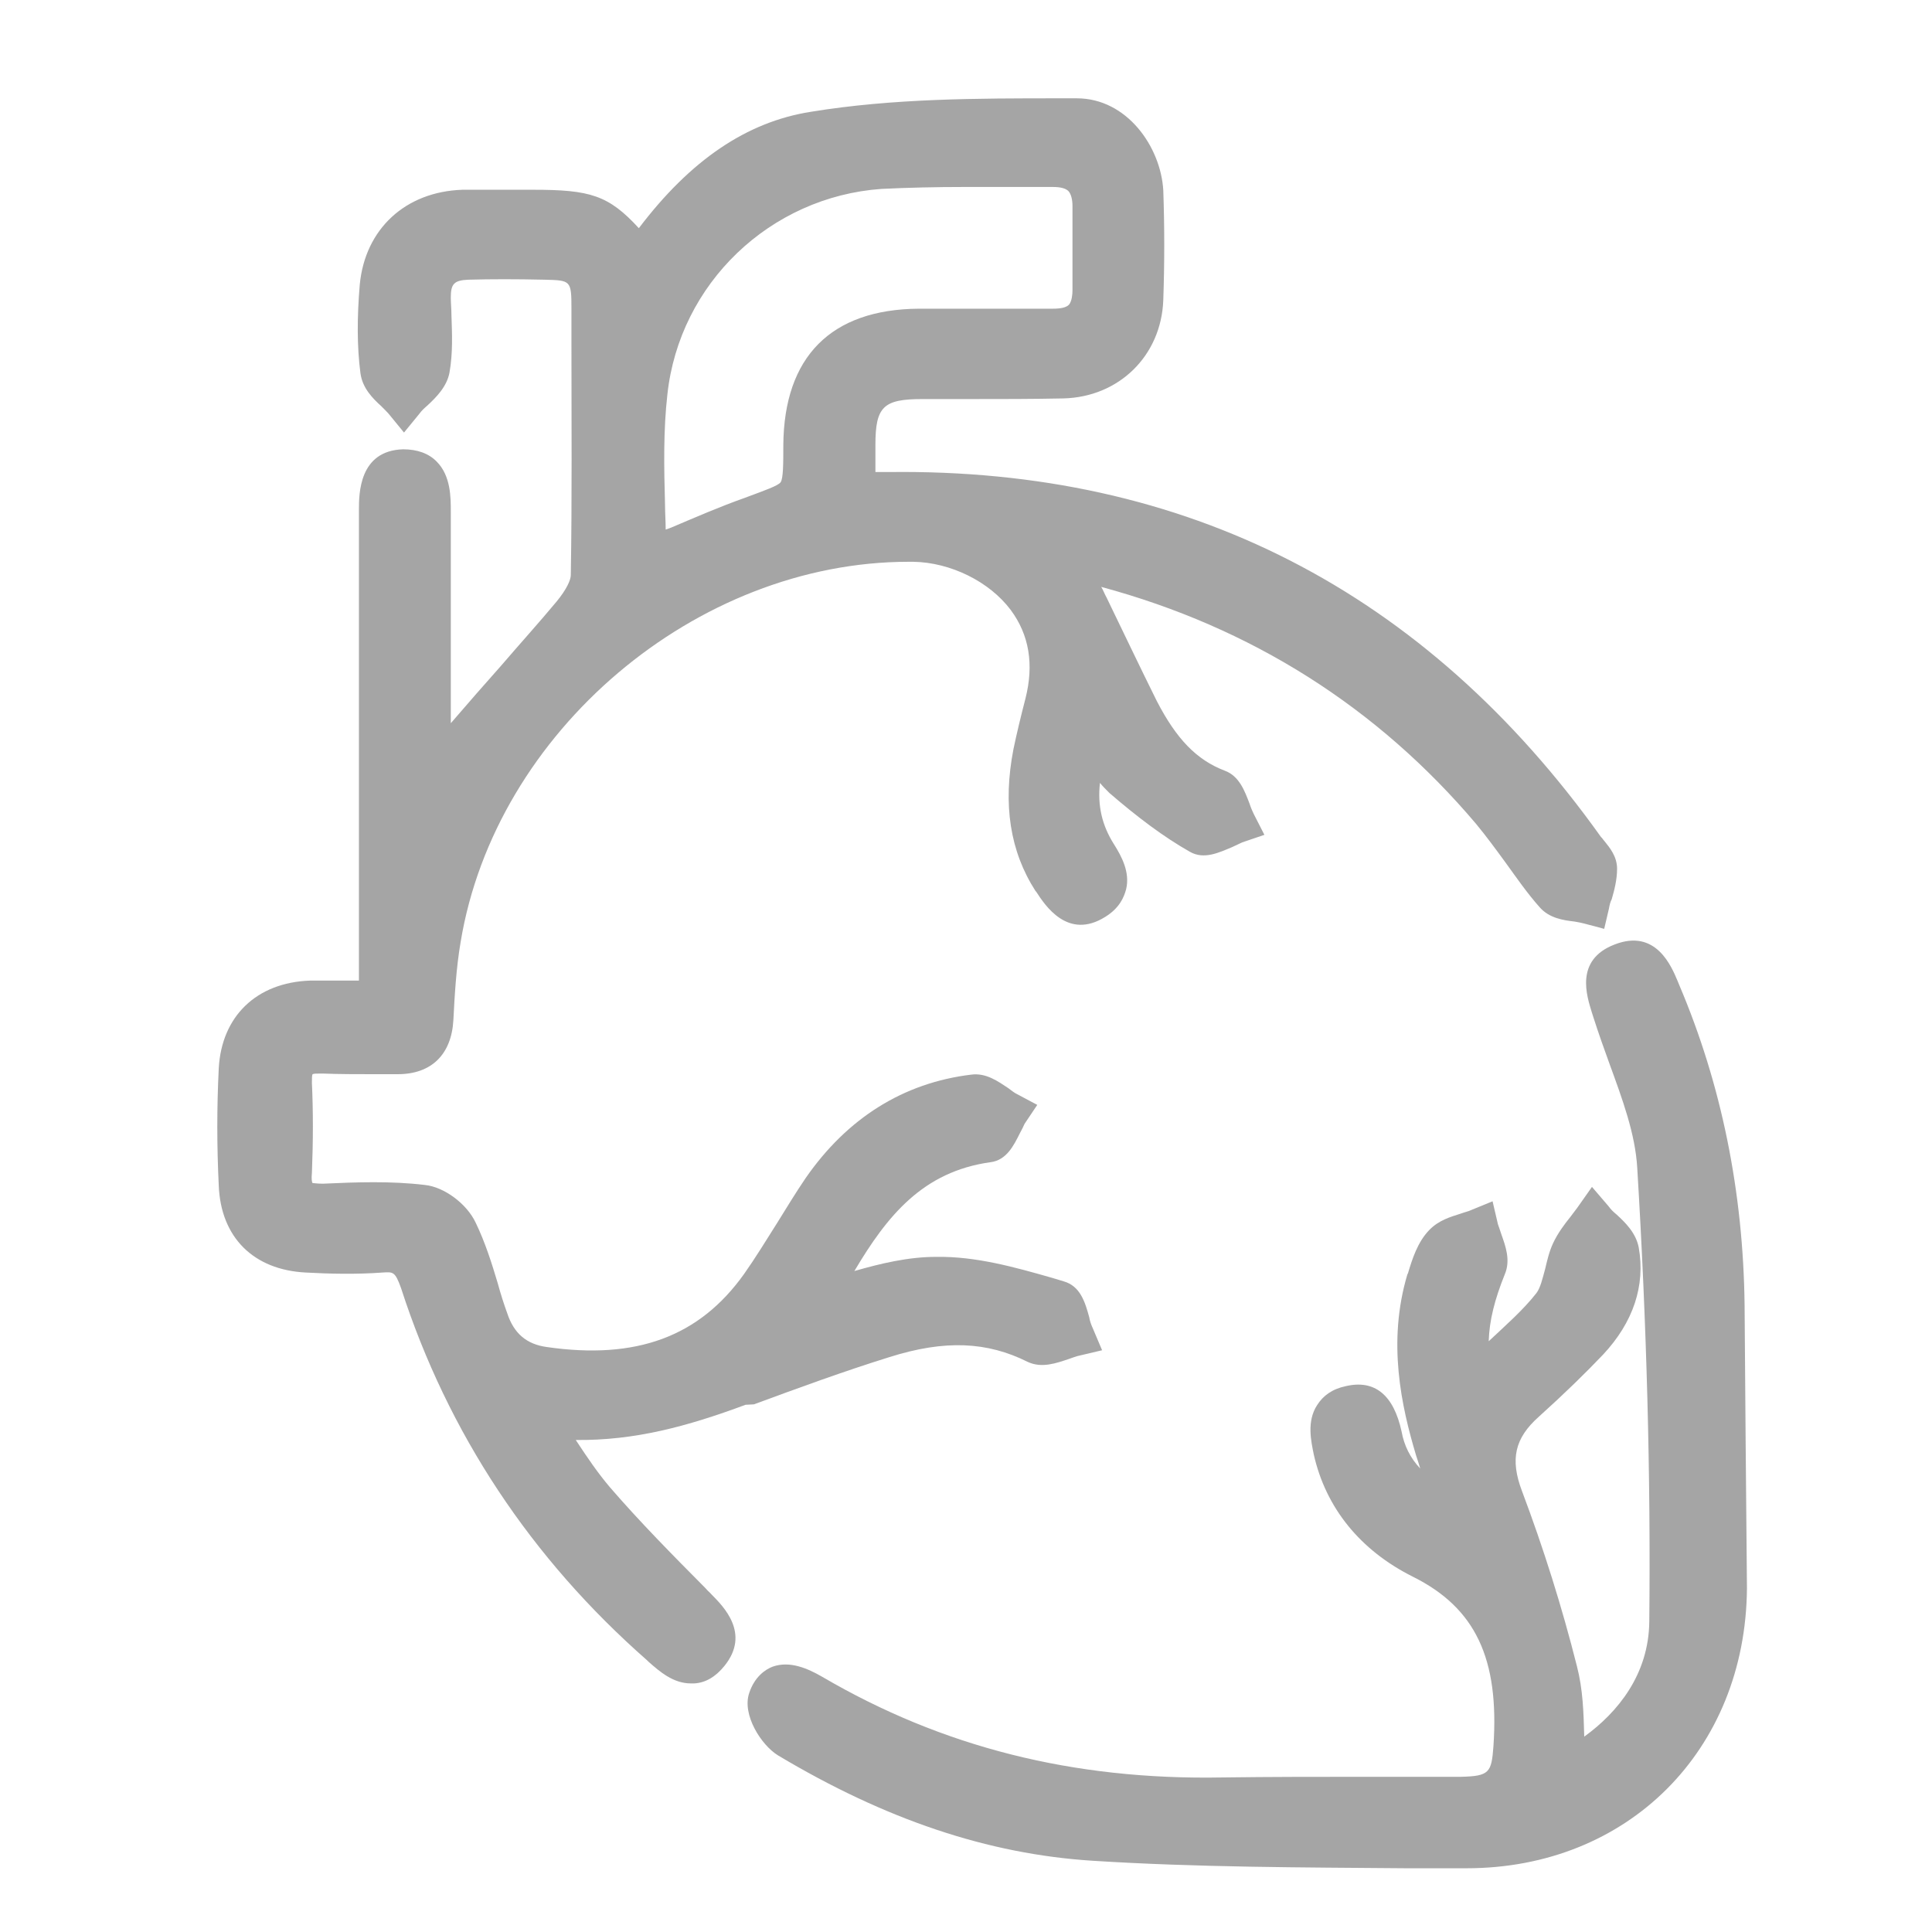<?xml version="1.0" encoding="UTF-8"?> <svg xmlns="http://www.w3.org/2000/svg" xmlns:xlink="http://www.w3.org/1999/xlink" version="1.1" id="Capa_1" x="0px" y="0px" viewBox="0 0 900 900" style="enable-background:new 0 0 900 900;" xml:space="preserve"> <style type="text/css"> .st0{fill:#A5A5A5;} </style> <g> <path class="st0" d="M351.2,654.2c20.6-7.6,41.9-15.4,63.1-22c25.9-8.2,45.6-7.2,64.4,2.2c6.6,3.1,13.4,0.6,19.1-1.3 c1.9-0.6,3.4-1.3,5-1.6l10.6-2.5l-4.4-10.4c-0.6-1.3-1.3-3.1-1.6-5c-1.9-6.9-4.1-14.5-11.9-16.7l-5.3-1.6 c-17.5-5-35.6-10.1-54.1-9.8c-13.1,0-25.9,3.1-38.1,6.6c15.3-25.8,31.9-46.3,63.4-50.7c7.5-0.9,10.9-7.9,13.7-13.5 c0.9-1.6,1.6-3.1,2.2-4.4l5.9-8.8l-9.4-5c-1.3-0.6-2.5-1.6-4.1-2.8c-4.7-3.1-10.3-7.2-17.2-6.3c-31.6,3.8-57.8,20.2-77.2,48.2 c-4.7,6.9-9.1,14.2-13.4,21.1c-5,7.9-10,16.1-15.3,23.6c-20.9,29.3-50.3,40-91.9,34c-9.4-1.3-15.3-6.3-18.4-15.7 c-1.6-4.4-3.1-9.1-4.4-13.9c-2.8-9.4-5.9-19.2-10.3-28.3c-4.1-8.8-14.7-16.7-23.7-17.6c-15.9-1.9-31.9-1.3-47.2-0.6H150 c-2.5,0-3.7-0.3-4.4-0.3c-0.3-0.3-0.6-1.9-0.3-4.7c0.6-15.1,0.6-29,0-41.9c0-2.2,0-3.5,0.3-4.1c0.6-0.3,1.9-0.3,4.7-0.3 c7.8,0.3,15.6,0.3,23.1,0.3c3.4,0,6.6,0,10,0c0.6,0,1.3,0,1.9,0c15.6,0,25-9.1,25.9-25.2c0.6-11.7,1.3-24.2,3.4-36.5 c16.2-97.9,109.7-177,208.7-177c0.6,0,1.6,0,2.2,0c17.2,0.3,35.3,9.1,45.3,22.4c8.7,11.7,10.9,25.5,6.9,41.3 c-2.2,8.5-4.1,16.4-5.6,23.6c-5,25.8-1.6,47.6,10.3,66.1l0.3,0.3c4.1,6.3,14.7,22.7,32.2,11.7c6.6-4.1,8.7-9.1,9.7-12.9 c1.9-7.9-2.2-15.4-5.6-20.8c-5.6-8.8-7.8-18-6.6-28.7c1.3,1.6,2.8,3.1,4.4,4.7c13.1,11.3,25.3,20.5,37.5,27.4 c6.6,3.8,13.7,0.3,19.7-2.2c1.9-0.9,3.4-1.6,4.7-2.2l10.3-3.5l-5-9.8c-0.6-1.3-1.3-2.8-1.9-4.7c-2.2-5.7-4.7-12.9-11.6-15.4 c-13.1-5-22.5-14.8-31.6-32.4c-7.8-15.7-15.3-31.5-23.4-48.2c-0.9-1.6-1.6-3.5-2.5-5c70,18.9,128.7,56.1,174.7,110.5 c4.7,5.7,9.1,11.7,13.7,18c5,6.9,10,14.2,15.9,20.8c4.4,5,10.9,6,16.2,6.6c1.6,0.3,3.4,0.6,4.4,0.9l9.4,2.5l2.2-9.4 c0.3-1.6,0.6-3.1,1.3-4.4c1.2-4.1,2.5-9.1,2.5-14.2c0-5.7-3.4-9.8-5.9-12.9c-0.6-0.6-0.9-1.3-1.6-1.9 C663.9,275.1,552.4,218.1,414,219.9c-2.2,0-4.1,0-6.2,0c0-4.4,0-8.5,0-12.6c0-17.9,3.7-21.4,21.9-21.4c7.5,0,15,0,22.5,0 c14.1,0,28.7,0,43.1-0.3c25.9-0.6,45.6-19.8,46.6-45.7c0.6-17.3,0.6-34.3,0-51.3c-1.2-20.2-16.9-42.8-40.3-42.8h-7.8 c-38.4,0-77.8,0-116.2,6.3c-29.7,4.7-55.9,22.4-80,54.2c-14.1-15.4-22.8-17.9-49.1-17.9c-3.1,0-6.2,0-9.4,0c-7.8,0-15.6,0-23.7,0 c-26.6,0.9-45.3,18.3-47.8,44.1c-1.3,15.4-1.3,29,0.3,41.3c0.9,6.9,5.6,11.7,9.7,15.4c1.3,1.3,2.5,2.5,3.4,3.5l7.2,8.8l7.2-8.8 c0.9-1.3,2.2-2.5,3.7-3.8c4.1-3.8,9.1-8.8,10.3-15.4c1.6-9.1,1.2-17.9,0.9-26.8c0-2.8-0.3-5.4-0.3-8.2c0-6.3,1.6-7.9,8.1-8.2 c10.6-0.3,22.2-0.3,35.6,0c12.2,0.3,12.5,0.3,12.5,13.5v16.7c0,35.3,0.3,71.8-0.3,107.4c0,2.2-1.9,6.6-6.6,12.3 c-8.4,10.1-17.2,19.8-25.6,29.6c-7.8,8.8-15.9,18-23.7,27.1v-5.7c0-32.1,0-62.4,0-92.9c0-6.6,0-16.7-6.6-23.3 c-3.7-3.8-9.1-5.7-15.6-5.7c-20.6,0.6-20.6,20.8-20.6,28.3c0,40.3,0,80.6,0,120.9v98.3c-0.6,0-1.3,0-1.9,0c-7.2,0-14.1,0-20.9,0 c-25,0.9-41.2,16.7-42.5,40.9c-0.9,18-0.9,36.2,0,54.5c0.9,24.2,16.2,39.4,40.6,40.6c10.9,0.6,23.4,0.9,35.6,0 c5-0.3,5.9-0.6,8.7,7.2c21.9,67.7,60.6,126,114.7,173.5l0.6,0.6c5.3,4.7,11.6,10.1,19.7,10.1c0.6,0,0.9,0,1.6,0 c5.3-0.3,10-3.1,14.1-8.2c12.2-15.1-0.6-27.7-5.9-33.1c-0.6-0.6-1.2-1.3-1.9-1.9l-1.2-1.3c-15-15.1-30.6-30.9-44.4-46.9 c-5.6-6.6-10.3-13.5-15.9-22c27.5,0.3,51.9-6.3,79.1-16.4L351.2,654.2z M310.9,183.7c5.6-51.6,47.8-92,99.7-95.7 c12.2-0.6,25.6-0.9,38.4-0.9c5.3,0,10.9,0,16.2,0c8.4,0,16.9,0,25.3,0c3.4,0,5.9,0.6,7.2,1.9c1.2,1.3,1.9,3.8,1.9,6.9 c0,13.2,0,26.1,0,39.4c0,1.9-0.3,5-1.6,6.6c-1.2,1.3-3.7,1.9-7.5,1.9h-14.7c-15.6,0-31.9,0-47.8,0c-40.9,0.3-62.8,22.4-63.1,63.6 c0,8.2,0,15.7-1.3,17.3c-1.2,1.6-7.5,3.8-15,6.6l-1.6,0.6c-11.6,4.1-23.1,9.1-34.4,13.9c-0.9,0.3-1.6,0.6-2.5,0.9 c0-3.8-0.3-7.6-0.3-11.3C309.3,217.4,309,200.4,310.9,183.7z"></path> <path class="st0" d="M812.7,608.2c-0.6-53.2-10.9-103.3-30.3-149c-0.3-0.6-0.6-1.6-0.9-2.2c-2.8-6.6-10-24.6-29.4-17 c-18.7,7.2-12.8,24.2-10.6,31.5c0.3,0.9,0.6,1.9,0.9,2.8c2.2,6.9,4.7,13.9,7.2,20.8c6.2,17,12.2,33.1,13.1,49.1 c4.4,72.4,6.3,143.6,5.6,211.3c-0.3,24.6-14.7,42.2-30.3,53.5c-0.3-11.3-0.6-22-3.4-32.8c-6.9-27.4-15.6-55.1-25.6-81.6 c-5.6-14.8-3.4-24.6,7.8-34.6c12.2-11,21.6-20.2,30-29c14.1-15.1,19.7-32.1,16.6-49.8c-1.3-6.9-6.3-11.7-10.3-15.4 c-1.6-1.3-2.8-2.5-3.7-3.8l-7.8-9.1l-6.9,9.8c-0.9,1.3-2.2,2.8-3.1,4.1c-2.8,3.5-5.9,7.6-8.1,12.3c-1.9,4.1-2.8,8.2-3.7,12 c-1.3,4.7-2.2,8.8-4.1,11.3c-6.2,7.9-14.1,14.8-22.2,22.4c0.3-9.8,2.8-19.5,7.5-31.2c2.8-6.6,0.3-13.2-1.6-18.6 c-0.6-1.9-1.2-3.5-1.6-4.7l-2.5-10.7l-10,4.1c-1.2,0.6-2.8,0.9-4.7,1.6c-5,1.6-10.3,3.1-14.7,7.6c-5.6,5.7-8.1,13.9-10,20.2 l-0.3,0.6c-9.4,31.5-2.8,61.4,4.1,84.4c0.6,1.9,1.3,3.8,1.9,6c-4.7-5-7.5-10.7-8.7-17.3c-3.7-17-12.5-24.2-25.9-21.1 c-6.3,1.3-10.6,4.4-13.4,8.8c-5,7.6-2.8,17-1.6,23c5.6,24.9,21.6,44.7,46.2,57c29.1,14.5,40.3,38.1,37.5,79 c-0.9,12.3-1.9,13.9-15.3,14.2c-15,0-30,0-44.7,0c-21.6,0-44.1,0-66.2,0.3c-69.7,1.3-130.6-14.2-186.5-46.9 c-6.6-3.8-15-7.6-23.1-4.7c-3.4,1.3-8.4,4.7-10.9,12.3c-3.4,10.1,5.6,24.2,13.4,29c50,29.9,97.8,46,146.5,49.1 c48.7,3.1,98.1,3.1,145.9,3.5c9.1,0,18.4,0,27.5,0c0.3,0,0.6,0,0.9,0c75,0,130-54.8,130.6-130.4C813.3,690.1,813,647.3,812.7,608.2 z"></path> </g> </svg> 